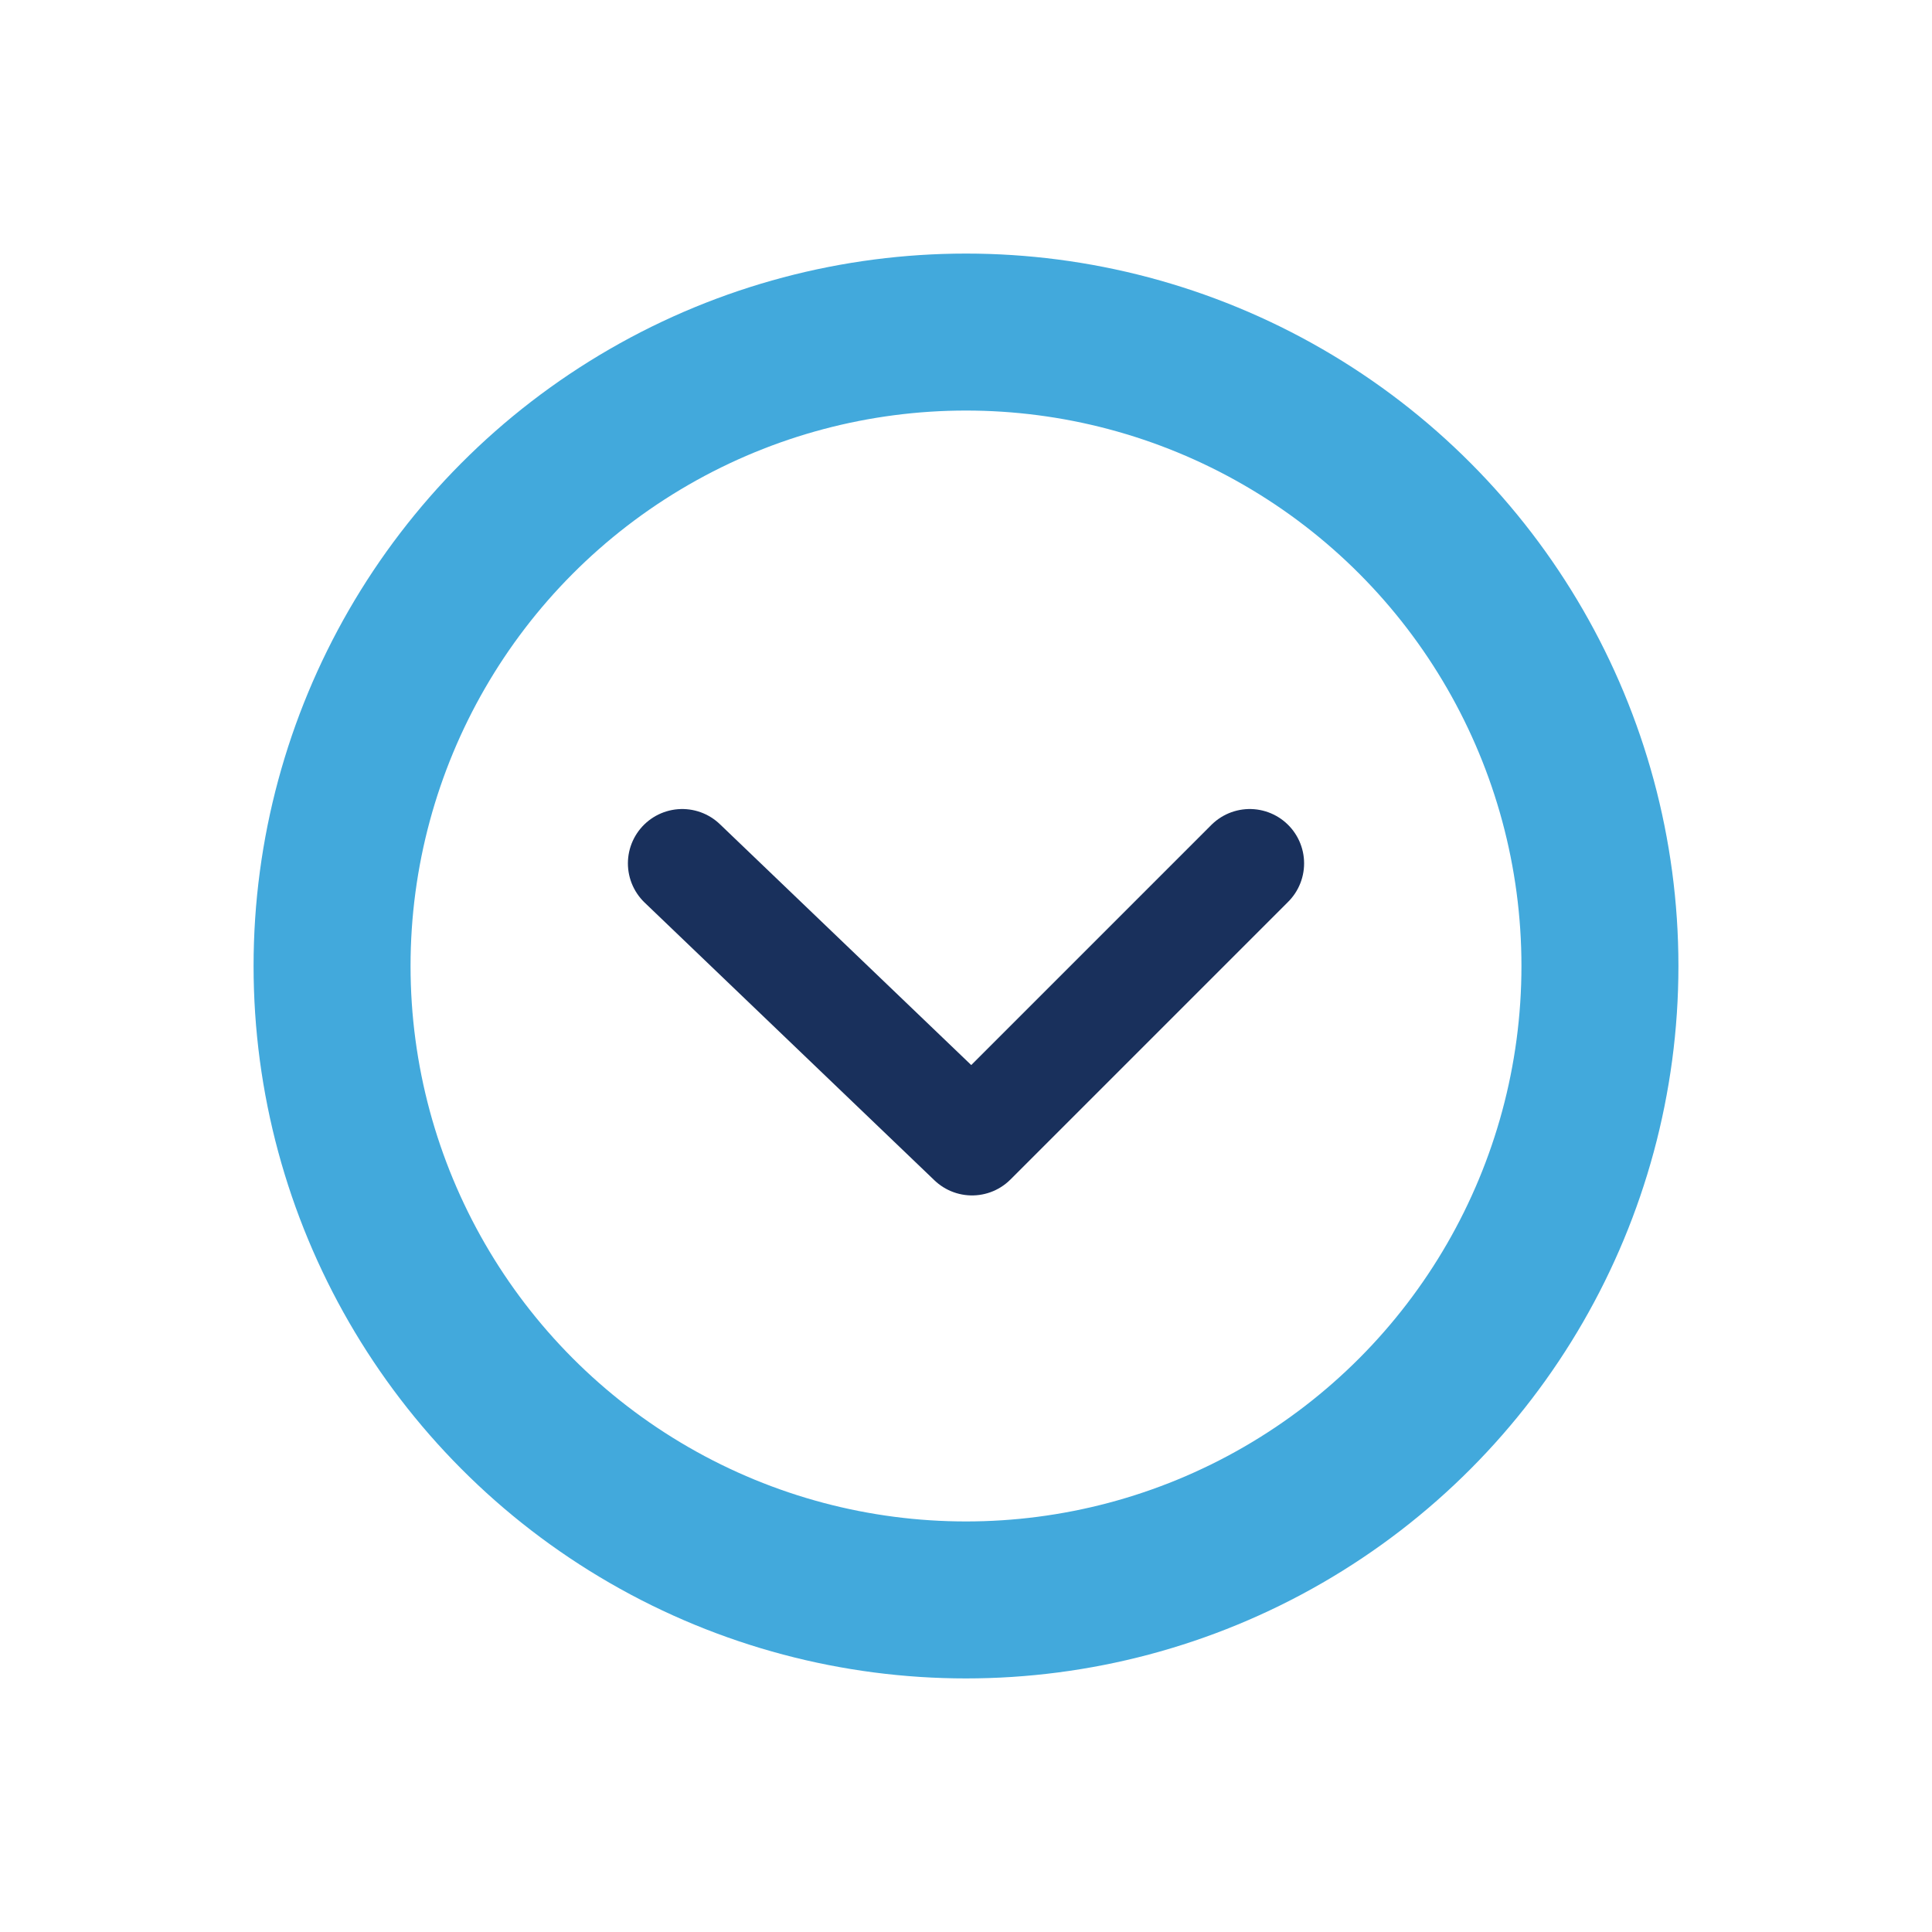 <?xml version="1.0" encoding="utf-8"?>
<!-- Generator: Adobe Illustrator 26.1.0, SVG Export Plug-In . SVG Version: 6.00 Build 0)  -->
<svg version="1.1" id="Layer_1" xmlns="http://www.w3.org/2000/svg" xmlns:xlink="http://www.w3.org/1999/xlink" x="0px" y="0px"
	 viewBox="0 0 160 160" style="enable-background:new 0 0 160 160;" xml:space="preserve">
<g>
	<circle style="fill:none;stroke:#42A9DC;stroke-width:13;stroke-miterlimit:10;" cx="80" cy="80" r="52.5"/>
	
		<polyline style="fill:none;stroke:#19305C;stroke-width:9;stroke-linecap:round;stroke-linejoin:round;stroke-miterlimit:10;" points="
		103.5,71.5 80.5,94.5 56.5,71.5 	"/>
</g>
</svg>
